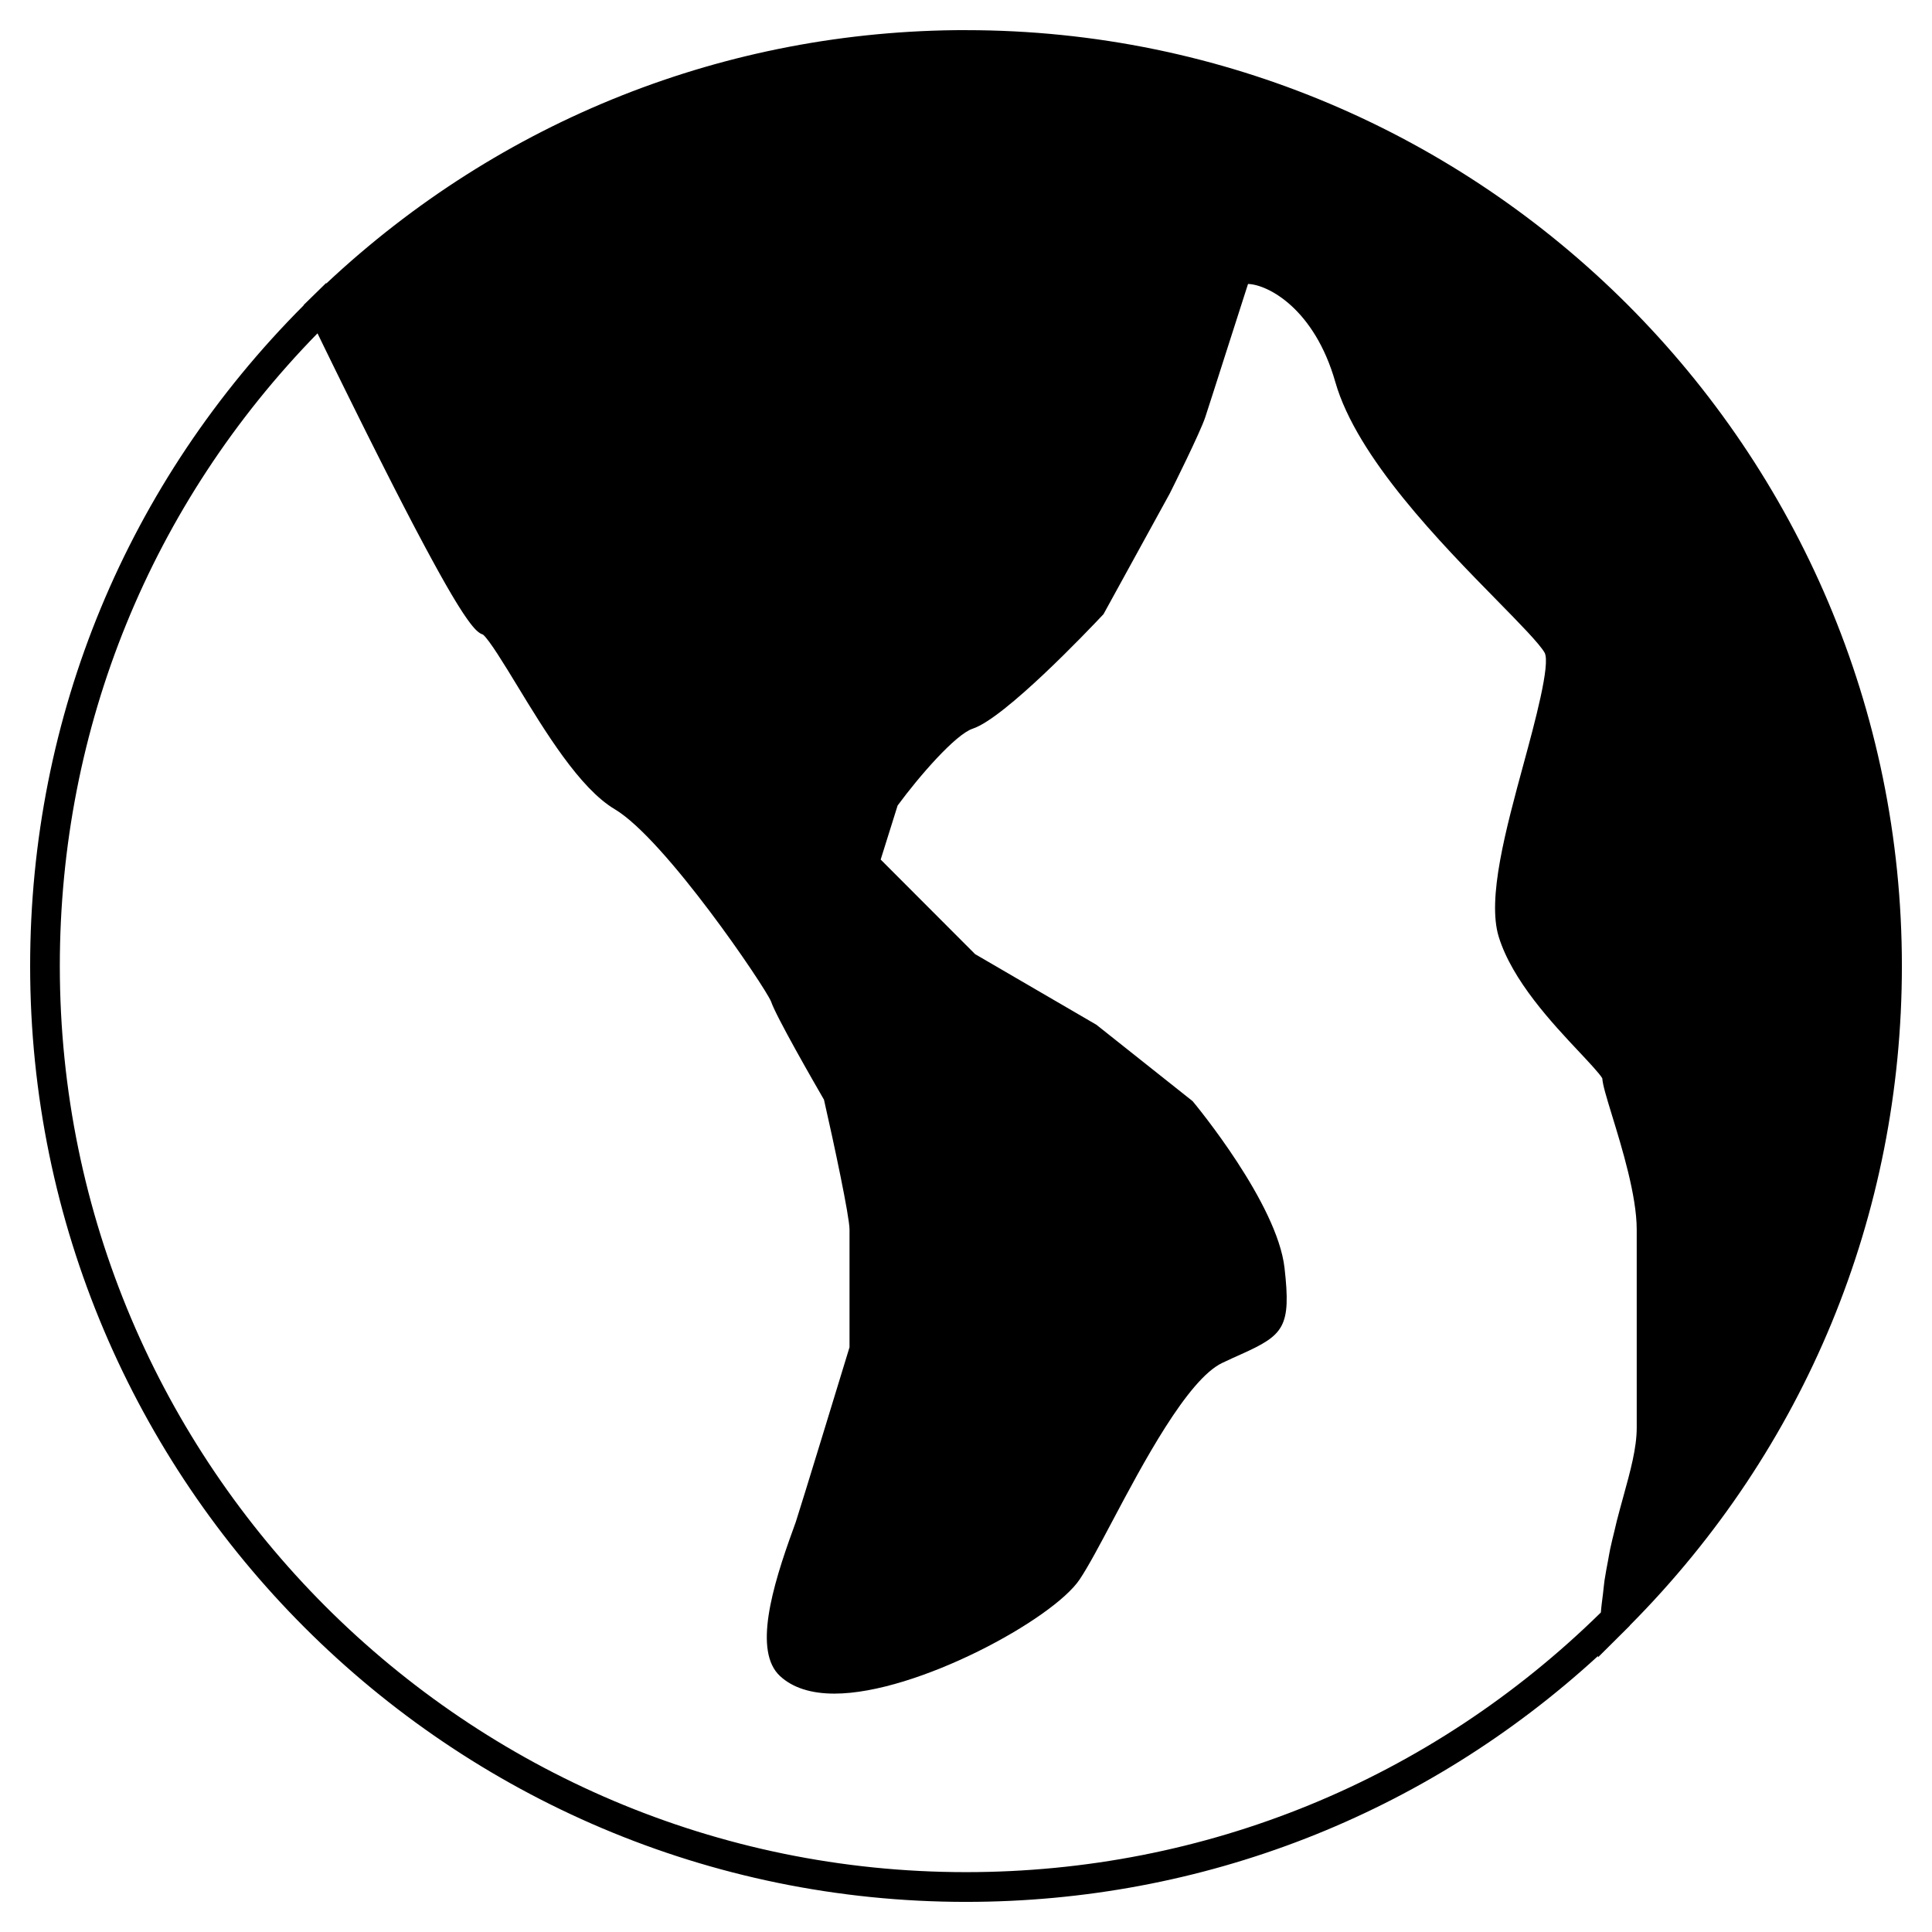 <?xml version="1.0" encoding="UTF-8"?>
<!-- Uploaded to: SVG Repo, www.svgrepo.com, Generator: SVG Repo Mixer Tools -->
<svg fill="#000000" width="800px" height="800px" version="1.1" viewBox="144 144 512 512" xmlns="http://www.w3.org/2000/svg">
 <path d="m400 151.98c-63.418 0-123.37 23.836-169.52 67.145l-0.059-0.121-3.91 3.824-2.027 1.984 0.031 0.066c-46.766 46.832-72.527 108.88-72.527 175.12 0 136.76 111.26 248.02 248.02 248.02 62.57 0 121.64-23.086 167.5-65.176l-0.027 0.371 7.367-7.328 1.059-1.051 0.004-0.062c46.492-46.785 72.109-108.78 72.109-174.77 0.004-136.75-111.25-248.01-248.01-248.01zm177.75 370.32c0 5.441-1.645 11.398-3.543 18.293-0.562 2.043-1.16 4.207-1.746 6.496-0.203 0.797-0.395 1.695-0.598 2.531-0.395 1.602-0.789 3.184-1.16 4.922-0.195 0.922-0.348 1.945-0.535 2.914-0.336 1.77-0.676 3.516-0.961 5.406-0.156 1.086-0.25 2.277-0.387 3.406-0.199 1.676-0.441 3.285-0.578 5.059-45.188 44.383-104.88 68.809-168.25 68.809-132.41 0-240.14-107.73-240.14-240.14 0-63.223 24.211-122.55 68.289-167.66 0.27 0.551 0.52 1.059 0.781 1.605 0.305 0.629 0.605 1.234 0.902 1.859 0.828 1.699 1.648 3.379 2.445 5 0.25 0.52 0.504 1.023 0.754 1.539 0.809 1.645 1.602 3.258 2.379 4.828 0.25 0.516 0.5 1.008 0.75 1.516 0.73 1.48 1.449 2.938 2.152 4.344 0.301 0.598 0.586 1.18 0.875 1.77 0.637 1.273 1.258 2.531 1.867 3.754 0.305 0.605 0.598 1.203 0.898 1.793 0.586 1.18 1.172 2.332 1.738 3.457 0.273 0.539 0.539 1.07 0.805 1.602 0.566 1.129 1.125 2.231 1.668 3.305 0.262 0.516 0.52 1.012 0.77 1.516 0.5 0.98 0.988 1.938 1.457 2.871 0.301 0.582 0.594 1.156 0.883 1.723 0.43 0.828 0.852 1.648 1.258 2.445 0.273 0.535 0.547 1.059 0.812 1.574 0.43 0.836 0.852 1.645 1.266 2.434 0.23 0.445 0.461 0.887 0.688 1.324 0.387 0.738 0.766 1.453 1.133 2.156 0.25 0.477 0.5 0.945 0.746 1.406 0.34 0.652 0.676 1.273 1.008 1.895 0.227 0.426 0.453 0.852 0.676 1.266 0.32 0.586 0.629 1.164 0.934 1.727 0.219 0.414 0.445 0.824 0.66 1.219 0.277 0.516 0.547 1.004 0.812 1.484 0.219 0.398 0.438 0.793 0.645 1.176 0.258 0.461 0.504 0.902 0.746 1.344 0.199 0.352 0.398 0.715 0.594 1.051 0.227 0.402 0.445 0.781 0.66 1.172 0.195 0.34 0.395 0.688 0.578 1.012 0.199 0.34 0.387 0.668 0.578 0.992 0.188 0.32 0.371 0.641 0.551 0.945 0.18 0.305 0.352 0.586 0.523 0.875 0.168 0.289 0.34 0.57 0.504 0.84 0.164 0.27 0.316 0.516 0.469 0.766 0.156 0.262 0.32 0.52 0.473 0.766 0.141 0.227 0.277 0.43 0.414 0.645 0.152 0.242 0.309 0.484 0.453 0.707 0.117 0.18 0.227 0.34 0.34 0.52 0.141 0.215 0.289 0.438 0.426 0.629 0.117 0.172 0.227 0.332 0.336 0.484 0.121 0.18 0.246 0.355 0.363 0.52 0.105 0.141 0.195 0.273 0.293 0.402 0.117 0.152 0.23 0.32 0.34 0.461 0.082 0.109 0.156 0.199 0.234 0.305 0.109 0.141 0.227 0.293 0.332 0.418 0.066 0.082 0.125 0.148 0.188 0.227 0.109 0.125 0.215 0.258 0.316 0.367 0.062 0.066 0.117 0.121 0.172 0.188 0.102 0.105 0.195 0.203 0.285 0.301 0.051 0.051 0.102 0.094 0.148 0.141 0.09 0.082 0.18 0.168 0.258 0.242 0.047 0.047 0.094 0.078 0.141 0.117 0.078 0.066 0.152 0.133 0.227 0.188 0.035 0.031 0.074 0.051 0.109 0.078 0.074 0.059 0.148 0.109 0.219 0.152 0.031 0.027 0.062 0.043 0.102 0.059 0.066 0.043 0.137 0.082 0.199 0.117 0.043 0.02 0.082 0.035 0.125 0.059 0.141 0.066 0.273 0.117 0.402 0.156 1.668 1.375 5.75 8.082 9.047 13.504 7.383 12.137 16.578 27.254 25.848 32.762 13.473 8.008 39.91 47.184 41.449 50.98 1.312 3.945 11.32 21.344 14.023 26.016 2.672 11.734 6.766 30.957 6.766 34.406v31.203c-1.547 5.074-13.031 42.668-14.227 46.266-0.133 0.387-0.363 1.02-0.656 1.832-5.711 15.641-10.598 32.508-3.527 39.039 3.336 3.086 8.188 4.648 14.418 4.648 21.777 0 57.941-19.691 65-30.285 2.305-3.457 5.258-9.027 8.676-15.477 7.914-14.93 19.867-37.492 29.102-41.883 1.879-0.891 3.547-1.645 5.008-2.297 11.371-5.102 13.258-7.254 11.492-22.852-1.926-17.098-23.438-43.113-24.355-44.211l-25.512-20.254-32.137-18.711-25.023-25.066 4.488-14.316c5.68-7.734 15.344-18.863 19.891-20.363 8.48-2.793 30.371-25.773 34.672-30.348l17.559-31.98c0.82-1.637 8.035-16.105 9.398-20.195 0.656-1.973 3.285-10.191 5.914-18.414 1.922-6.008 3.848-12.012 4.992-15.559 0.164-0.508 0.316-0.965 0.441-1.363 5.328 0.172 17.605 6.617 23.129 25.988 5.719 20.051 28.094 42.844 42.898 57.926 5.762 5.867 11.203 11.414 12.562 13.793 1.637 2.984-2.664 18.789-5.504 29.246-4.801 17.656-9.766 35.918-6.648 46.051 3.578 11.629 14.254 22.992 21.324 30.512 2.41 2.566 5.379 5.727 6.113 6.981 0.152 1.859 0.988 4.625 2.641 10.023 2.582 8.422 6.488 21.148 6.488 30.043z"/>
</svg>